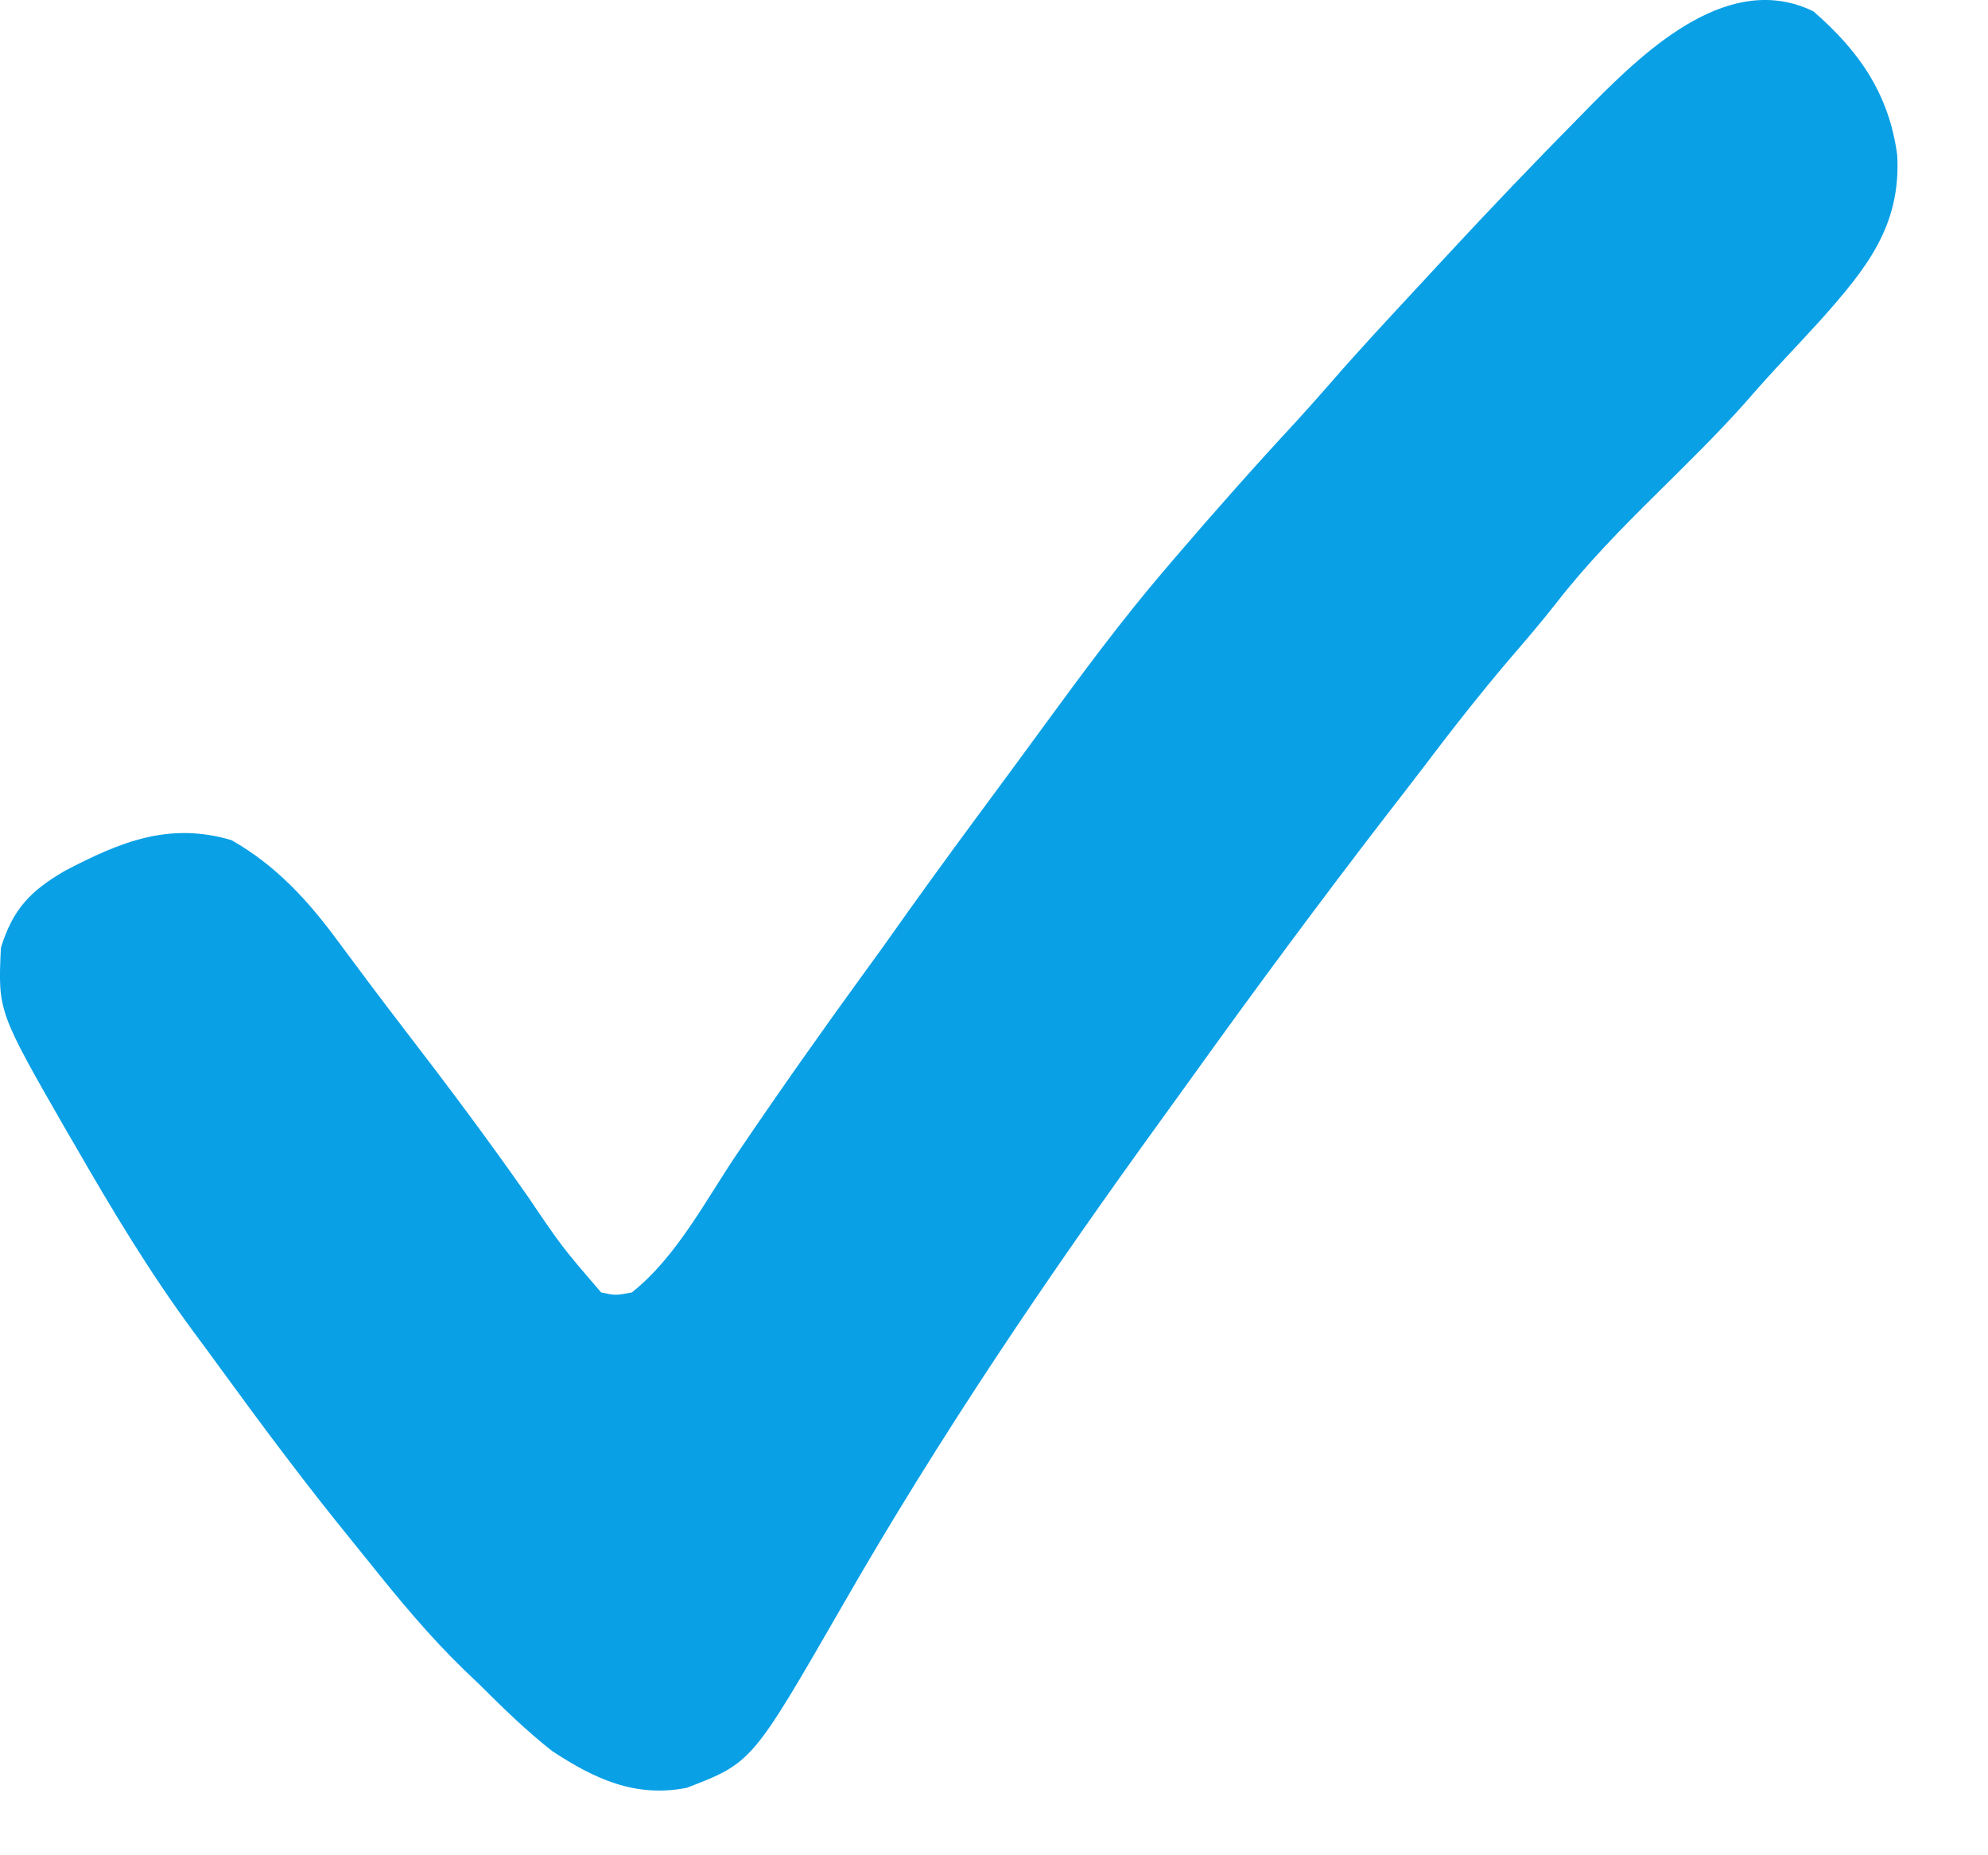 <svg xmlns="http://www.w3.org/2000/svg" fill="none" viewBox="0 0 15 14" height="14" width="15">
<path fill="#09A0E6" d="M13.683 0.086C14.028 0.385 14.254 0.711 14.315 1.171C14.345 1.706 14.08 2.03 13.737 2.415C13.651 2.51 13.563 2.604 13.476 2.697C13.37 2.81 13.268 2.924 13.167 3.04C12.954 3.279 12.725 3.502 12.498 3.727C12.229 3.993 11.97 4.257 11.738 4.556C11.627 4.698 11.51 4.834 11.393 4.97C11.163 5.24 10.945 5.519 10.731 5.802C10.641 5.921 10.549 6.038 10.458 6.156C9.959 6.804 9.472 7.462 8.995 8.127C8.92 8.231 8.845 8.335 8.77 8.439C7.906 9.631 7.091 10.835 6.358 12.113C5.674 13.301 5.674 13.301 5.182 13.491C4.795 13.567 4.487 13.425 4.167 13.214C3.969 13.059 3.791 12.884 3.613 12.707C3.576 12.671 3.539 12.636 3.501 12.6C3.238 12.345 3.01 12.069 2.782 11.784C2.74 11.732 2.698 11.68 2.656 11.628C2.308 11.201 1.98 10.761 1.656 10.316C1.591 10.226 1.525 10.137 1.458 10.047C1.128 9.6 0.844 9.127 0.567 8.645C0.548 8.612 0.529 8.58 0.509 8.546C-0.016 7.632 -0.016 7.632 0.007 7.151C0.098 6.86 0.228 6.723 0.492 6.57C0.908 6.353 1.277 6.2 1.747 6.34C2.082 6.53 2.326 6.797 2.552 7.105C2.603 7.174 2.655 7.243 2.707 7.313C2.734 7.349 2.761 7.386 2.789 7.423C2.878 7.542 2.968 7.659 3.058 7.777C3.375 8.189 3.686 8.604 3.984 9.031C4.239 9.408 4.239 9.408 4.536 9.753C4.644 9.776 4.644 9.776 4.767 9.753C5.105 9.486 5.326 9.054 5.565 8.701C5.884 8.23 6.211 7.766 6.546 7.306C6.646 7.17 6.743 7.032 6.841 6.894C7.074 6.567 7.313 6.243 7.552 5.92C7.665 5.766 7.779 5.612 7.891 5.458C8.178 5.066 8.466 4.677 8.782 4.307C8.805 4.281 8.827 4.254 8.85 4.227C9.153 3.873 9.462 3.524 9.779 3.182C9.87 3.082 9.96 2.981 10.049 2.879C10.257 2.639 10.473 2.408 10.689 2.175C10.768 2.09 10.847 2.005 10.926 1.919C11.249 1.57 11.578 1.227 11.912 0.888C11.965 0.834 11.965 0.834 12.019 0.779C12.435 0.36 13.055 -0.221 13.683 0.086Z"></path>
</svg>
